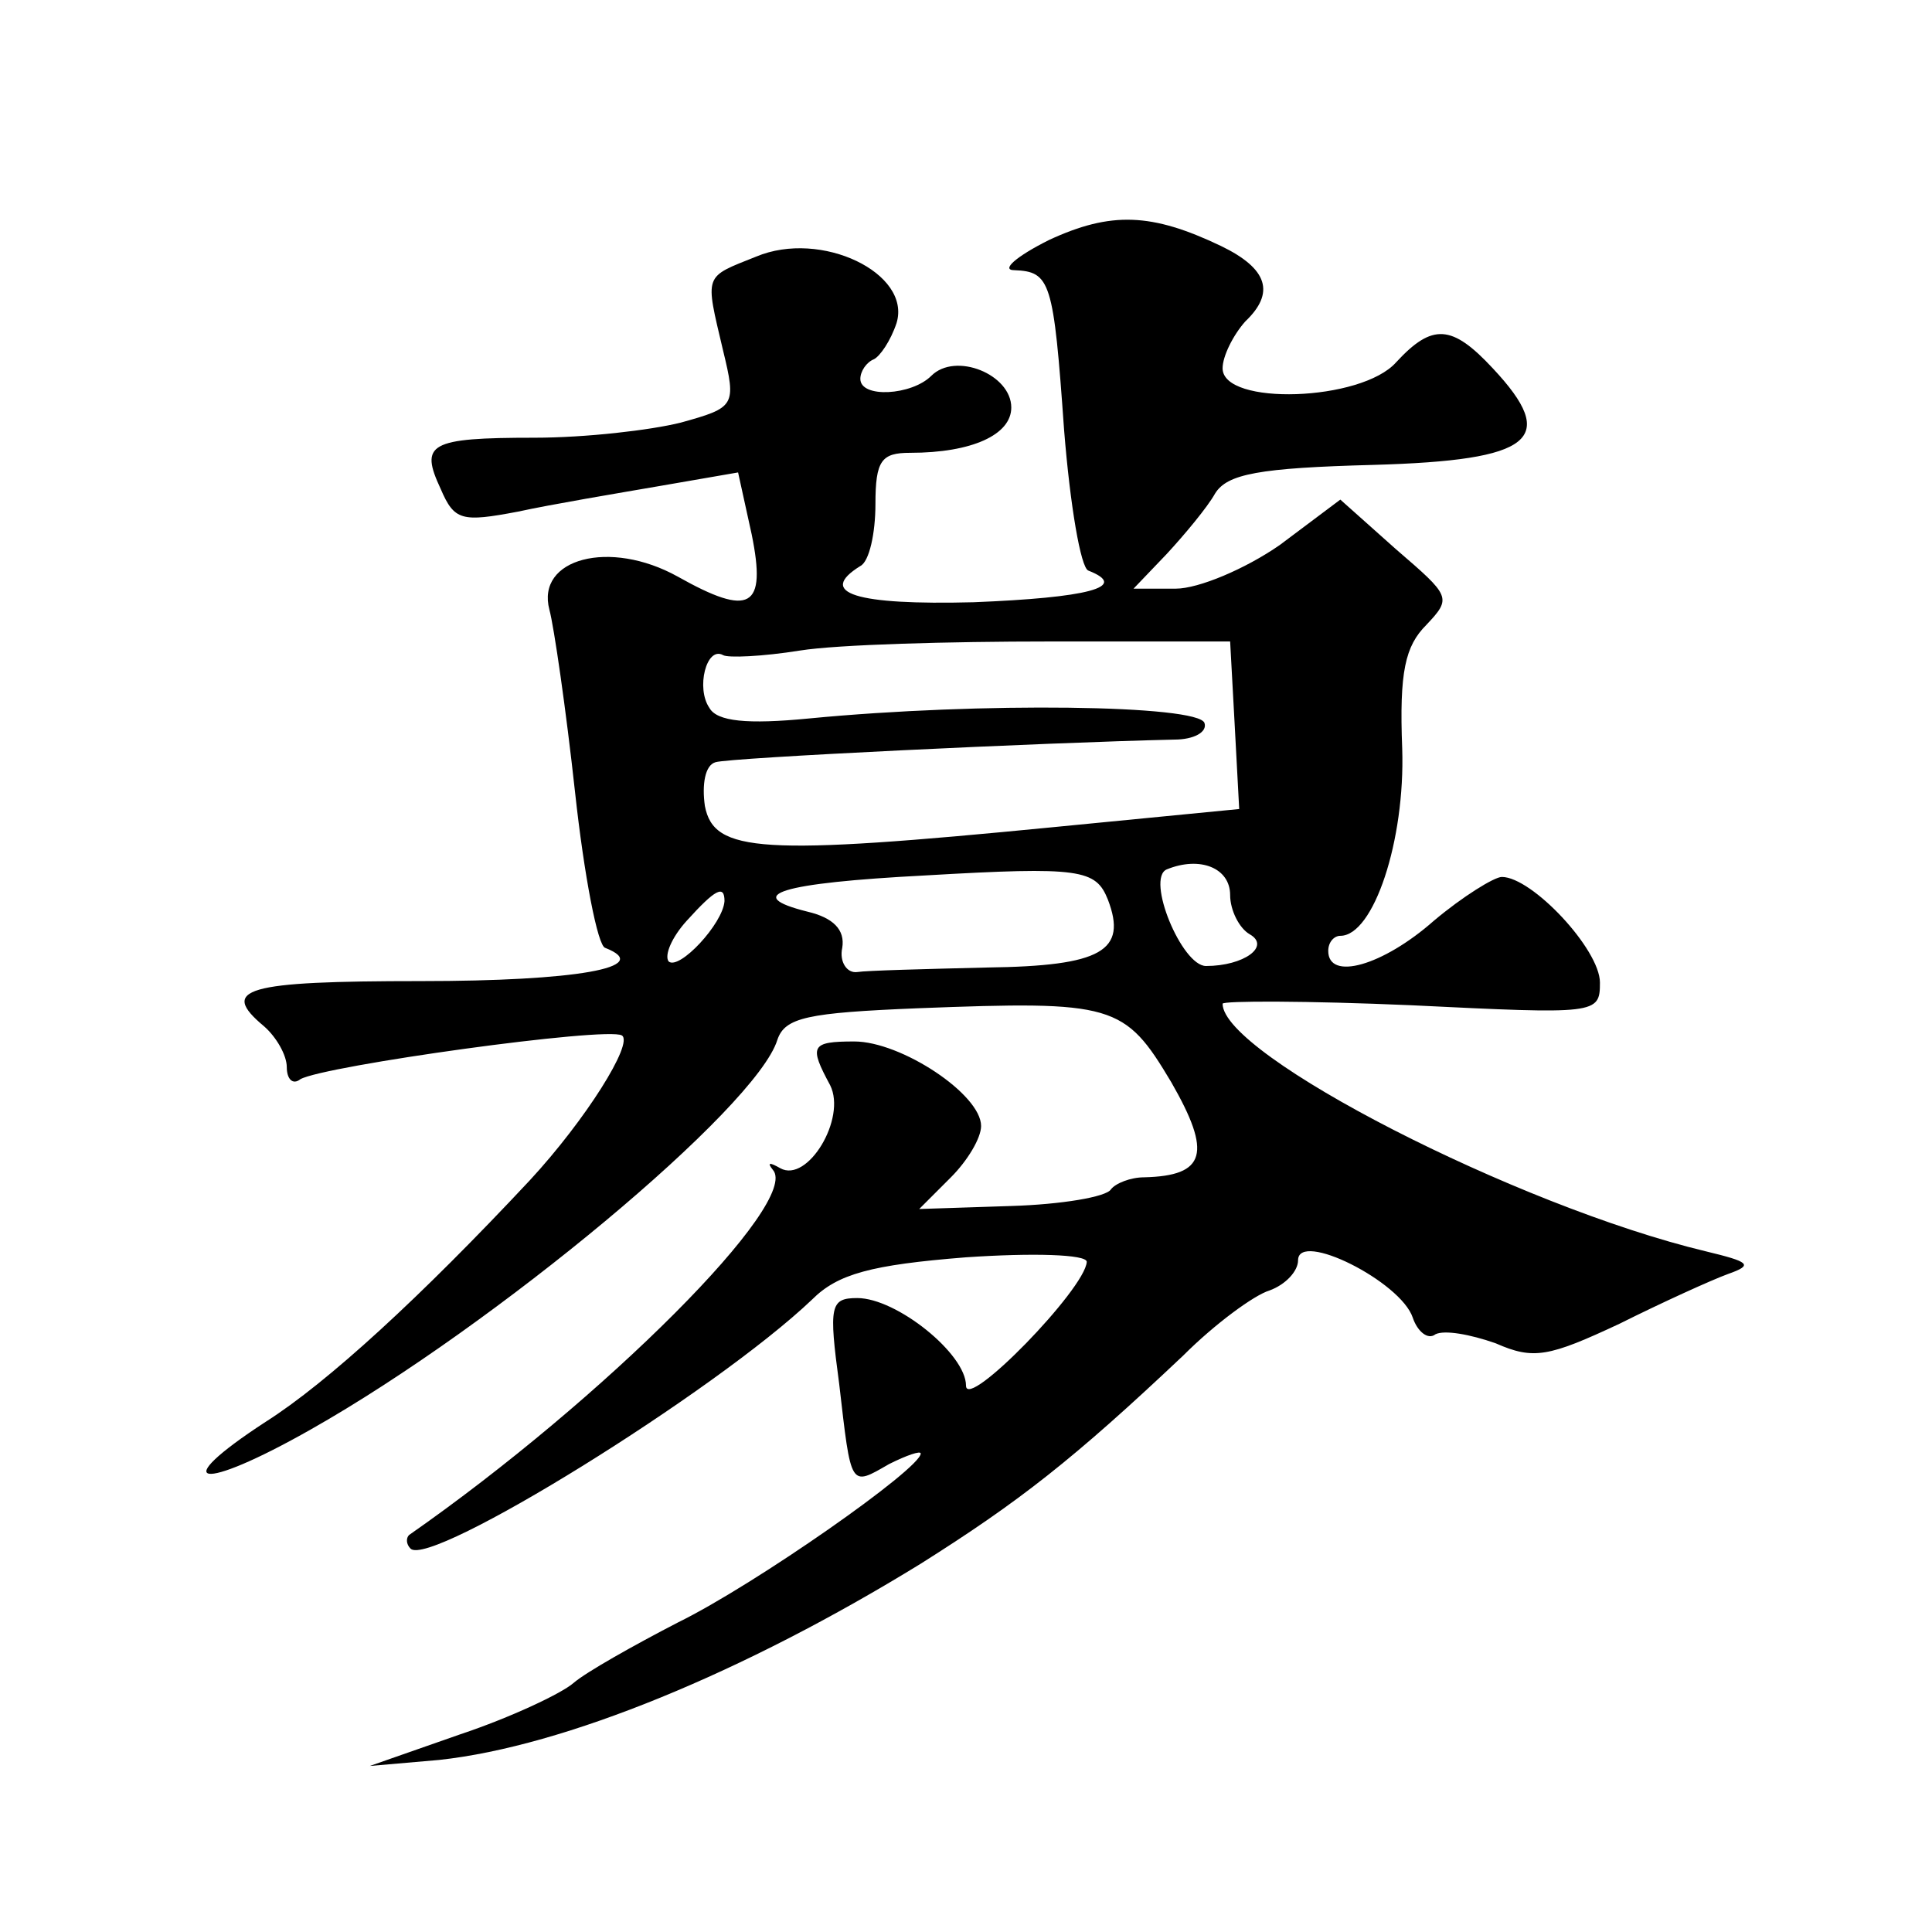 <?xml version="1.0" standalone="no"?>
<!DOCTYPE svg PUBLIC "-//W3C//DTD SVG 20010904//EN"
 "http://www.w3.org/TR/2001/REC-SVG-20010904/DTD/svg10.dtd">
<svg version="1.0" xmlns="http://www.w3.org/2000/svg"
 width="128pt" height="128pt" viewBox="0 0 128 128"
 preserveAspectRatio="xMidYMid meet">
<g transform="translate(0,128) scale(0.1,-0.1)"
fill="#0" stroke="none">
<path d="M695 1121 c-22 -11 -32 -20 -23 -20 24 -1 26 -7 33 -106 4 -50 11 -91
16 -93 28 -11 -1 -18 -76 -21 -78 -2 -104 6 -75 24 6 3 10 22 10 41 0 29 4 34 23
34 41 0 67 12 67 30 0 22 -37 37 -53 21 -13 -13 -47 -15 -47 -2 0 5 4 11 9 13 4
2 11 12 15 24 10 33 -50 62 -93 44 -35 -14 -34 -11 -22 -62 9 -37 8 -38 -28 -48
-20 -5 -63 -10 -97 -10 -70 0 -76 -4 -62 -34 9 -21 14 -22 51 -15 23 5 65 12 94
17 l52 9 9 -41 c10 -49 -1 -55 -49 -28 -45 25 -94 12 -85 -22 3 -11 11 -66 17 -121
6 -55 15 -102 20 -103 33 -13 -20 -22 -122 -22 -117 0 -134 -5 -104 -30 8 -7 15
-19 15 -27 0 -8 4 -12 9 -8 16 9 203 35 213 29 8 -5 -24 -56 -61 -96 -72 -77 -134
-134 -175 -160 -66 -43 -44 -47 30 -5 122 69 295 213 309 258 5 15 20 18 93 21
130 5 137 3 168 -49 27 -47 23 -62 -18 -63 -9 0 -19 -4 -22 -8 -3 -5 -33 -10 -66
-11 l-61 -2 21 21 c11 11 20 26 20 34 0 21 -53 56 -84 56 -29 0 -30 -3 -16 -29
11 -22 -15 -65 -33 -55 -7 4 -9 4 -5 -1 19 -21 -112 -152 -241 -242 -2 -2 -2 -6
1 -9 13 -13 202 104 266 165 17 17 39 23 102 28 44 3 80 2 80 -3 -1 -18 -80 -99
-80 -82 0 21 -46 58 -72 58 -18 0 -19 -5 -12 -57 8 -69 7 -68 33 -53 12 6 21 9
21 7 0 -10 -110 -87 -161 -112 -29 -15 -61 -33 -69 -40 -8 -7 -42 -23 -75 -34 l-60
-21 46 4 c83 9 202 58 319 130 65 41 101 69 174 138 21 21 47 40 57 43 11 4 19
13 19 20 0 20 68 -14 76 -38 3 -9 10 -15 15 -11 6 3 23 0 40 -6 25 -11 35 -9 82
13 28 14 61 29 72 33 17 6 14 8 -15 15 -125 30 -320 130 -320 164 0 2 56 2 125
-1 123 -6 125 -6 125 15 0 22 -45 70 -65 70 -5 0 -26 -13 -45 -29 -34 -30 -70 -40
-70 -20 0 6 4 10 8 10 22 0 43 63 41 124 -2 51 2 68 16 82 17 18 16 19 -20 50 l-37
33 -40 -30 c-23 -16 -54 -29 -69 -29 l-28 0 22 23 c12 13 27 31 32 40 8 13 29 17
105 19 106 3 123 17 79 64 -27 29 -40 30 -64 4 -23 -26 -115 -29 -115 -4 0 8 7
22 15 31 20 19 15 35 -16 50 -46 22 -73 23 -114 4z m123 -321 l3 -56 -123 -12 c-194
-19 -225 -17 -231 14 -2 14 0 27 7 29 9 3 217 13 304 15 13 0 22 5 20 11 -4 12
-148 14 -262 3 -41 -4 -61 -2 -66 7 -9 13 -2 41 9 35 3 -2 26 -1 51 3 25 4 99 6
165 6 l120 0 3 -55z m-84 -116 c13 -34 -4 -44 -80 -45 -41 -1 -80 -2 -86 -3 -7
-1 -12 7 -10 16 2 12 -6 20 -23 24 -44 11 -18 19 78 24 103 6 113 4 121 -16z m81
3 c0 -10 6 -22 13 -26 14 -8 -4 -21 -29 -21 -16 0 -40 58 -26 64 22 9 42 1 42 -17z
m-335 -4 c-1 -15 -30 -46 -37 -40 -3 4 2 16 12 27 19 21 25 24 25 13z"/>
</g>
</svg>

